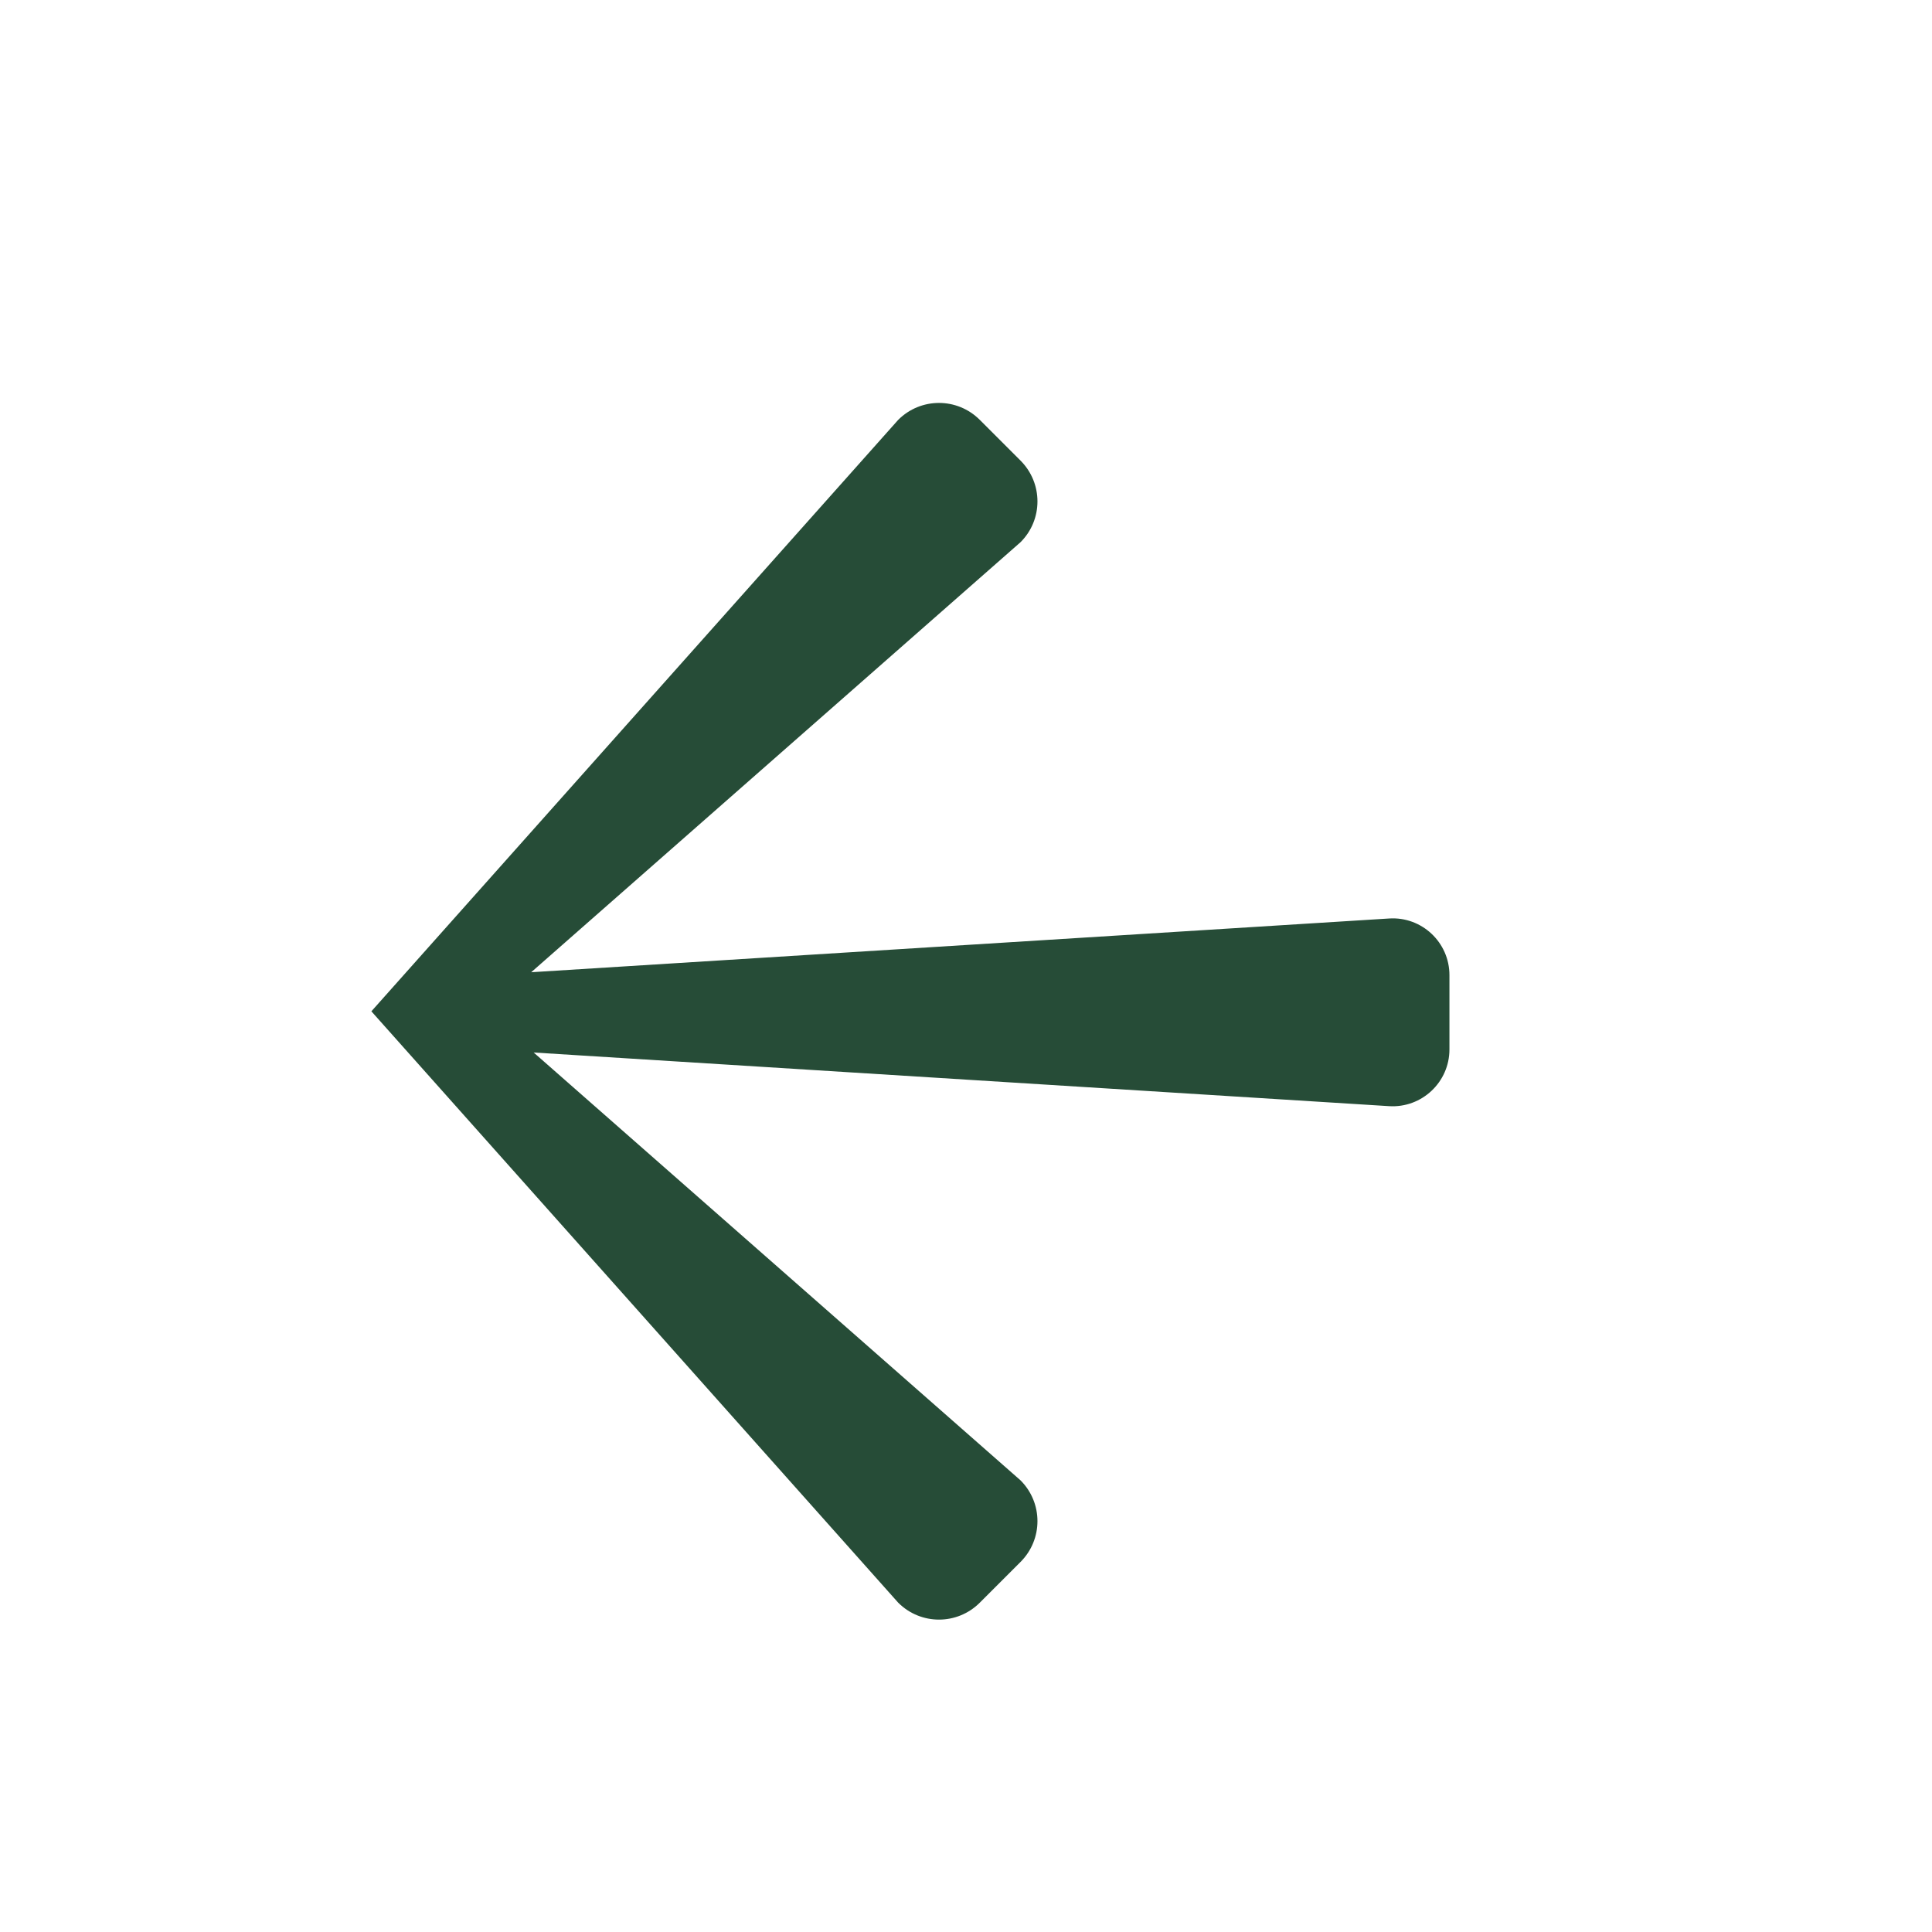 <svg width="22" height="22" viewBox="0 0 22 22" fill="none" xmlns="http://www.w3.org/2000/svg">
<g id="icon" clip-path="url(#clip0_1586_7121)">
<path id="Union" fill-rule="evenodd" clip-rule="evenodd" d="M11.621 17.786L11.157 18.25C10.9 18.507 10.485 18.507 10.228 18.25L4.229 11.516L10.228 4.781C10.485 4.524 10.9 4.524 11.157 4.781L11.621 5.245C11.878 5.502 11.878 5.918 11.621 6.174L6.049 11.071L15.818 10.459C16.19 10.435 16.505 10.731 16.505 11.104L16.505 11.95C16.505 12.323 16.19 12.619 15.818 12.596L6.077 11.985L11.621 16.857C11.878 17.114 11.878 17.529 11.621 17.786Z" fill="#264C37"/>
</g>
<defs>
<clipPath id="clip0_1586_7121">
<rect width="15.122" height="15.122" fill="white" transform="matrix(-0.707 0.707 0.707 0.707 10.693 0.309)"/>
</clipPath>
</defs>
</svg>
